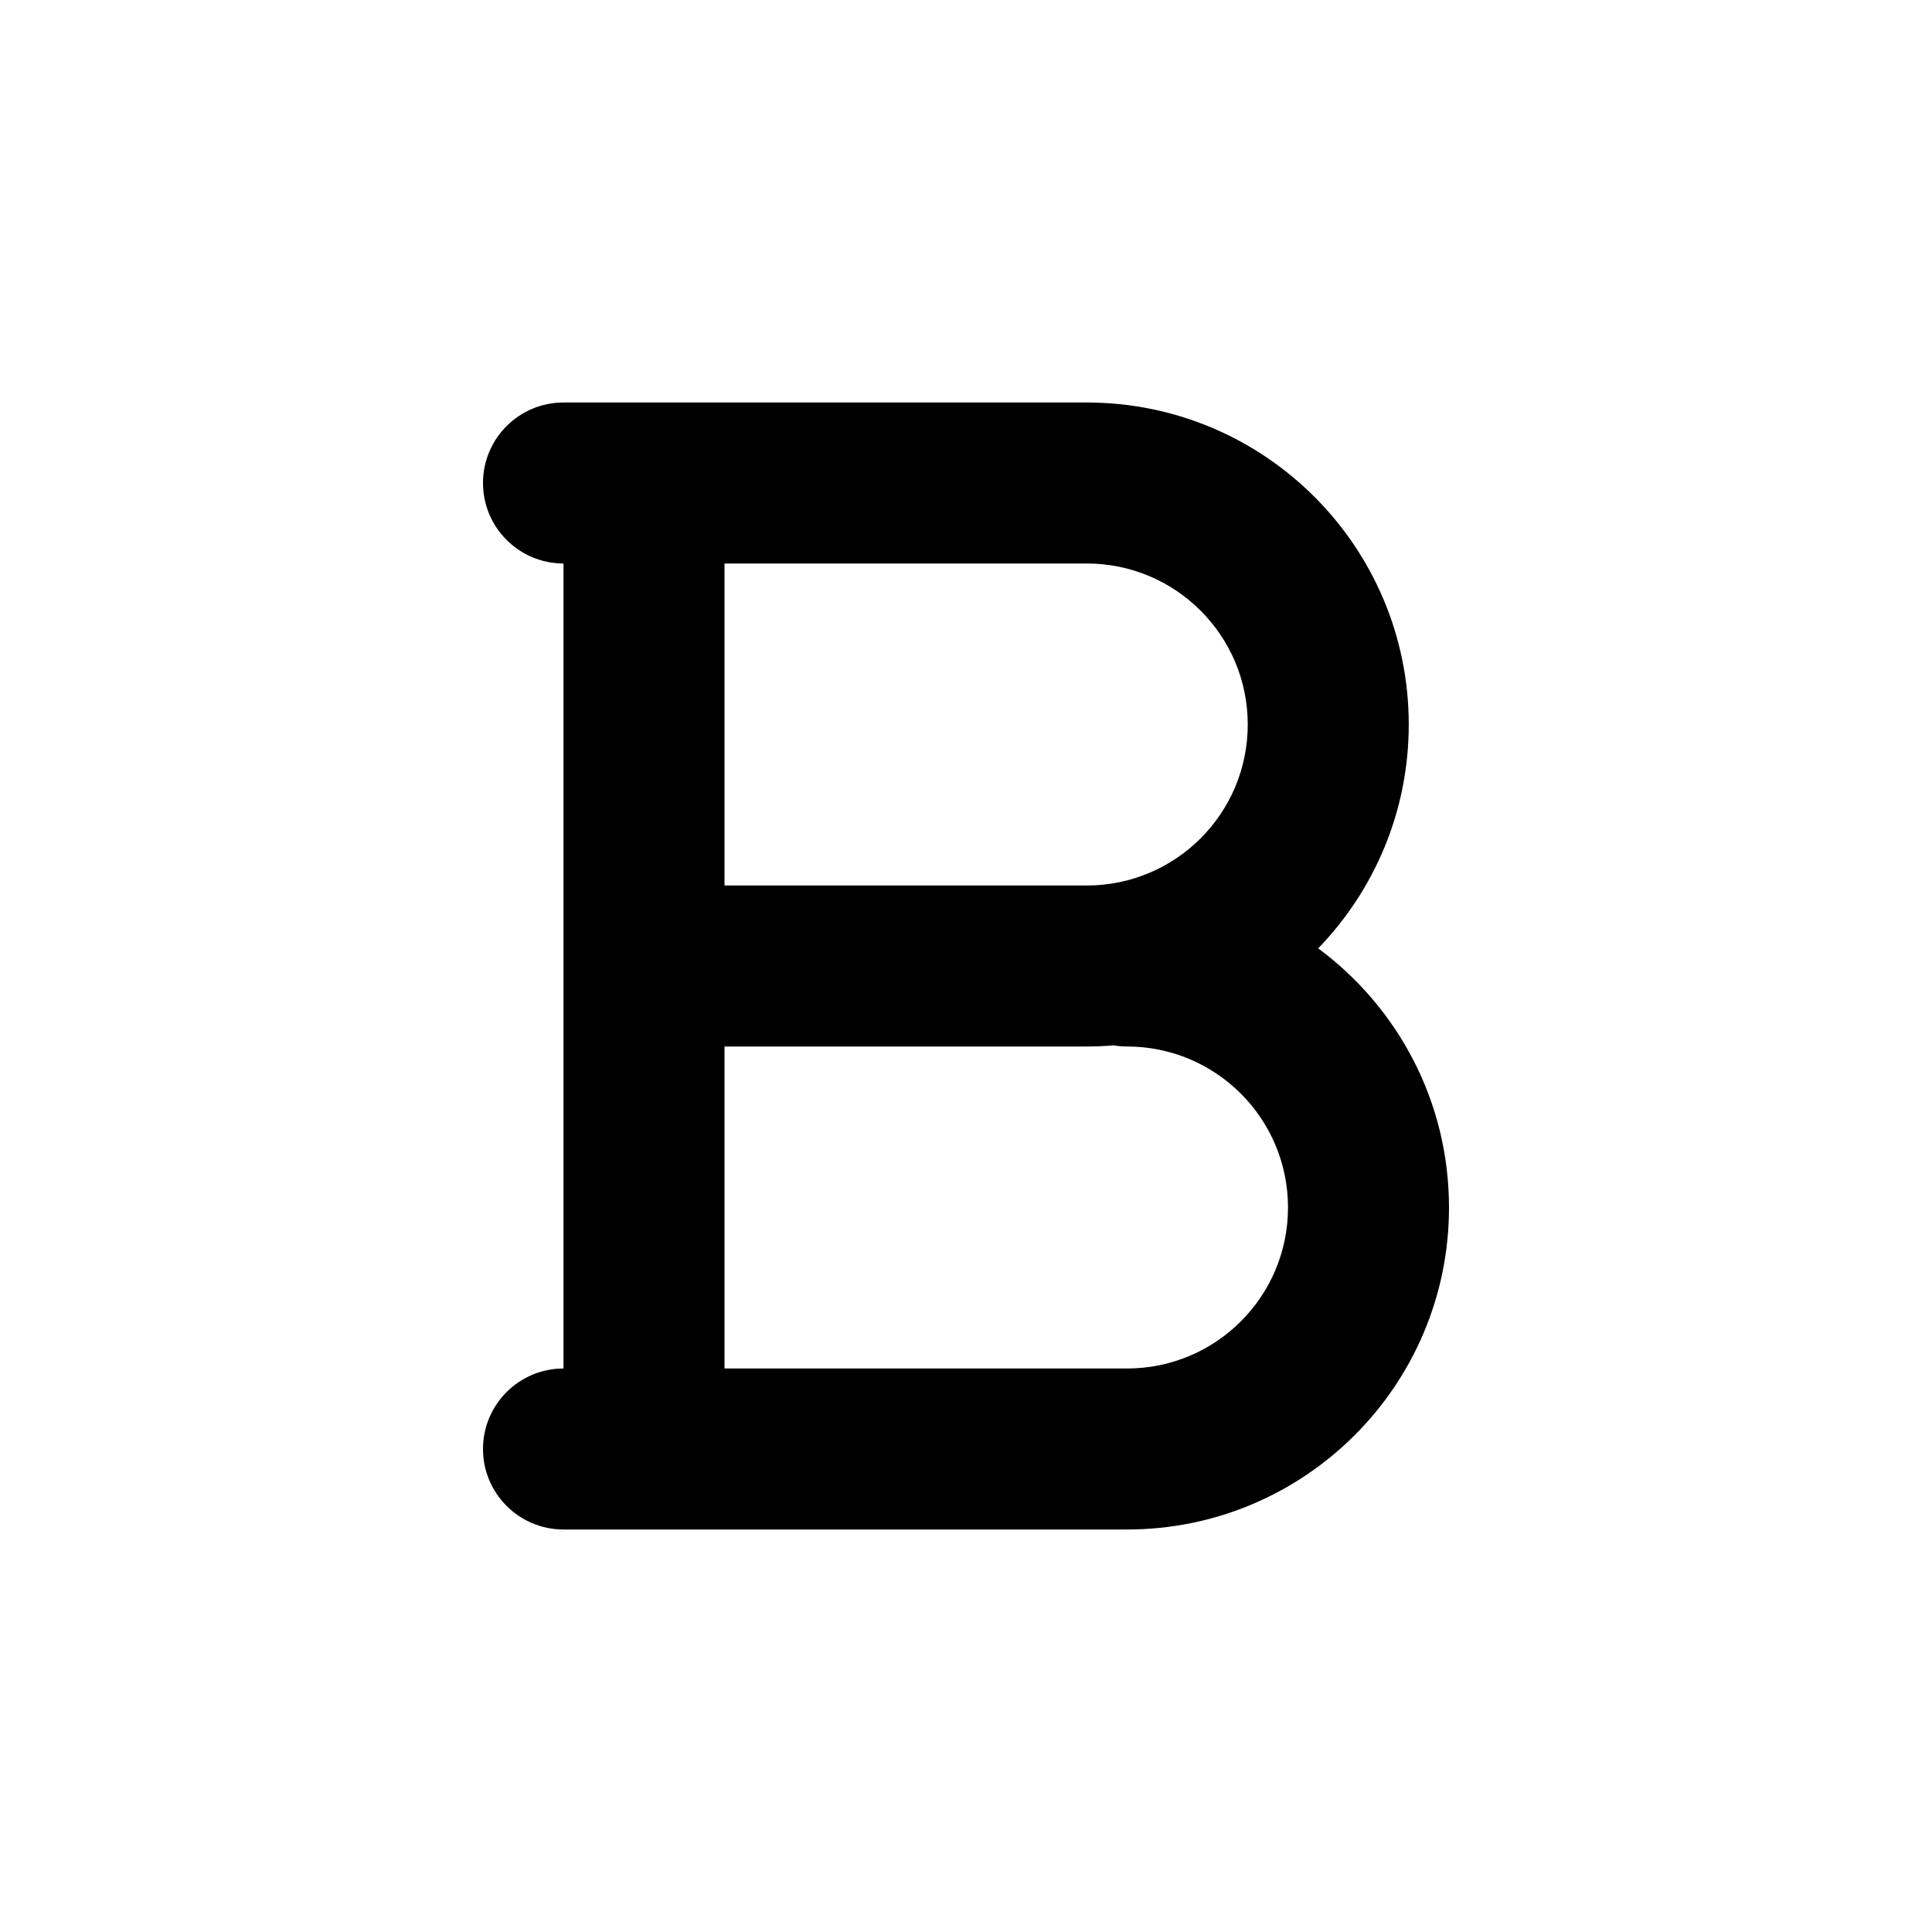 <?xml version="1.0" encoding="utf-8"?>
<svg fill="#000000" width="800px" height="800px" viewBox="0 0 24 24" xmlns="http://www.w3.org/2000/svg">
  <path d="M7,7 C6.448,7 6,6.552 6,6 C6,5.448 6.448,5 7,5 L13.5,5 C15.709,5 17.5,6.791 17.5,9 C17.5,10.081 17.071,11.061 16.375,11.781 C17.361,12.51 18,13.68 18,15 C18,17.209 16.209,19 14,19 L7,19 C6.448,19 6,18.552 6,18 C6,17.448 6.448,17 7,17 L7,7 Z M9,7 L9,11 L13.5,11 C14.605,11 15.5,10.105 15.5,9 C15.5,7.895 14.605,7 13.5,7 L9,7 Z M9,13 L9,17 L14,17 C15.105,17 16,16.105 16,15 C16,13.895 15.105,13 14,13 C13.943,13 13.888,12.995 13.834,12.986 C13.724,12.995 13.612,13 13.5,13 L9,13 L9,13 Z"/>
</svg>